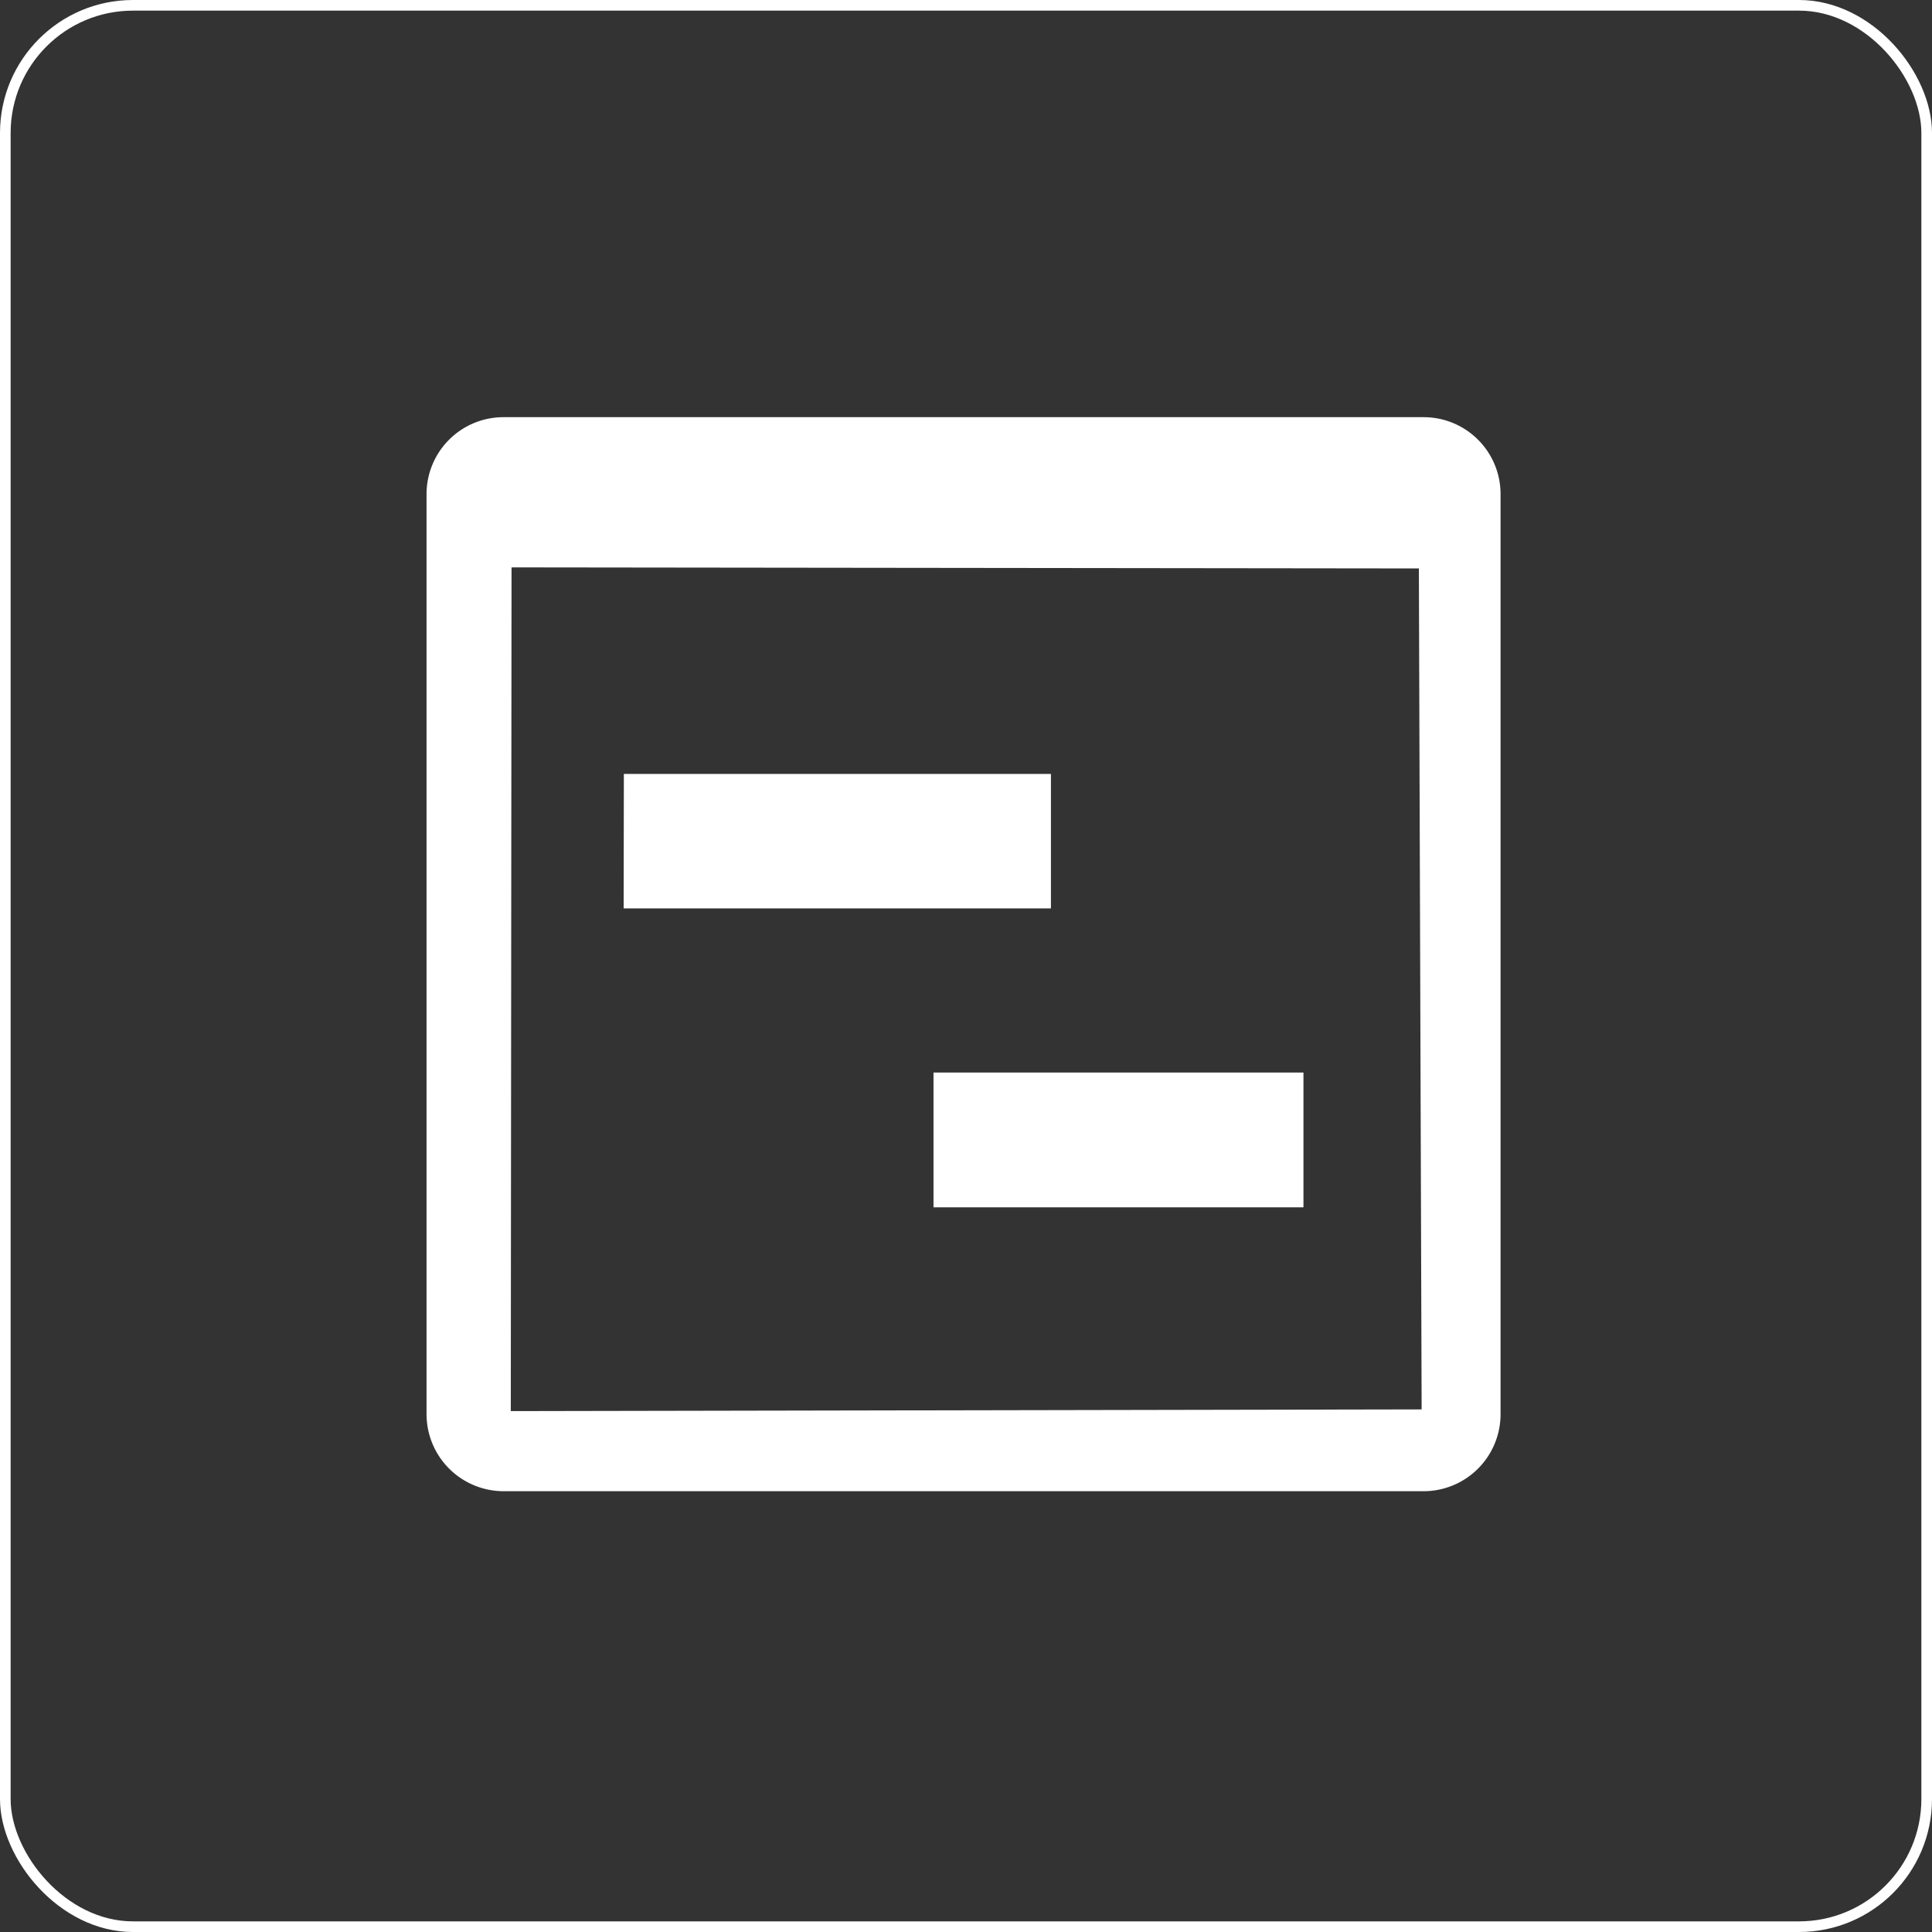 <svg id="Calque_1" data-name="Calque 1" xmlns="http://www.w3.org/2000/svg" viewBox="0 0 181.63 181.63"><rect x="0" y="0" width="181.63" height="181.63" fill="#333333" stroke="none"/><defs><style>.cls-1{fill:none;stroke:#fff;stroke-miterlimit:10;}.cls-2{fill:#fff;}</style></defs><rect class="cls-1" x="0.5" y="0.5" width="180.63" height="180.63" rx="12"/><path class="cls-2" d="M90.74,104.61h34.78v12.67H90.74ZM136.84,43H50.29a7.23,7.23,0,0,0-7.21,7.22v86.53a7.25,7.25,0,0,0,7.21,7.22h86.55a7.24,7.24,0,0,0,7.21-7.22V50.19A7.23,7.23,0,0,0,136.84,43Zm-.21,93.28L51,136.44l.07-79.32,85.3.1Zm-75-59.74h40.15V89.18H61.61Z" transform="translate(-2.98 -3.78)"/></svg>